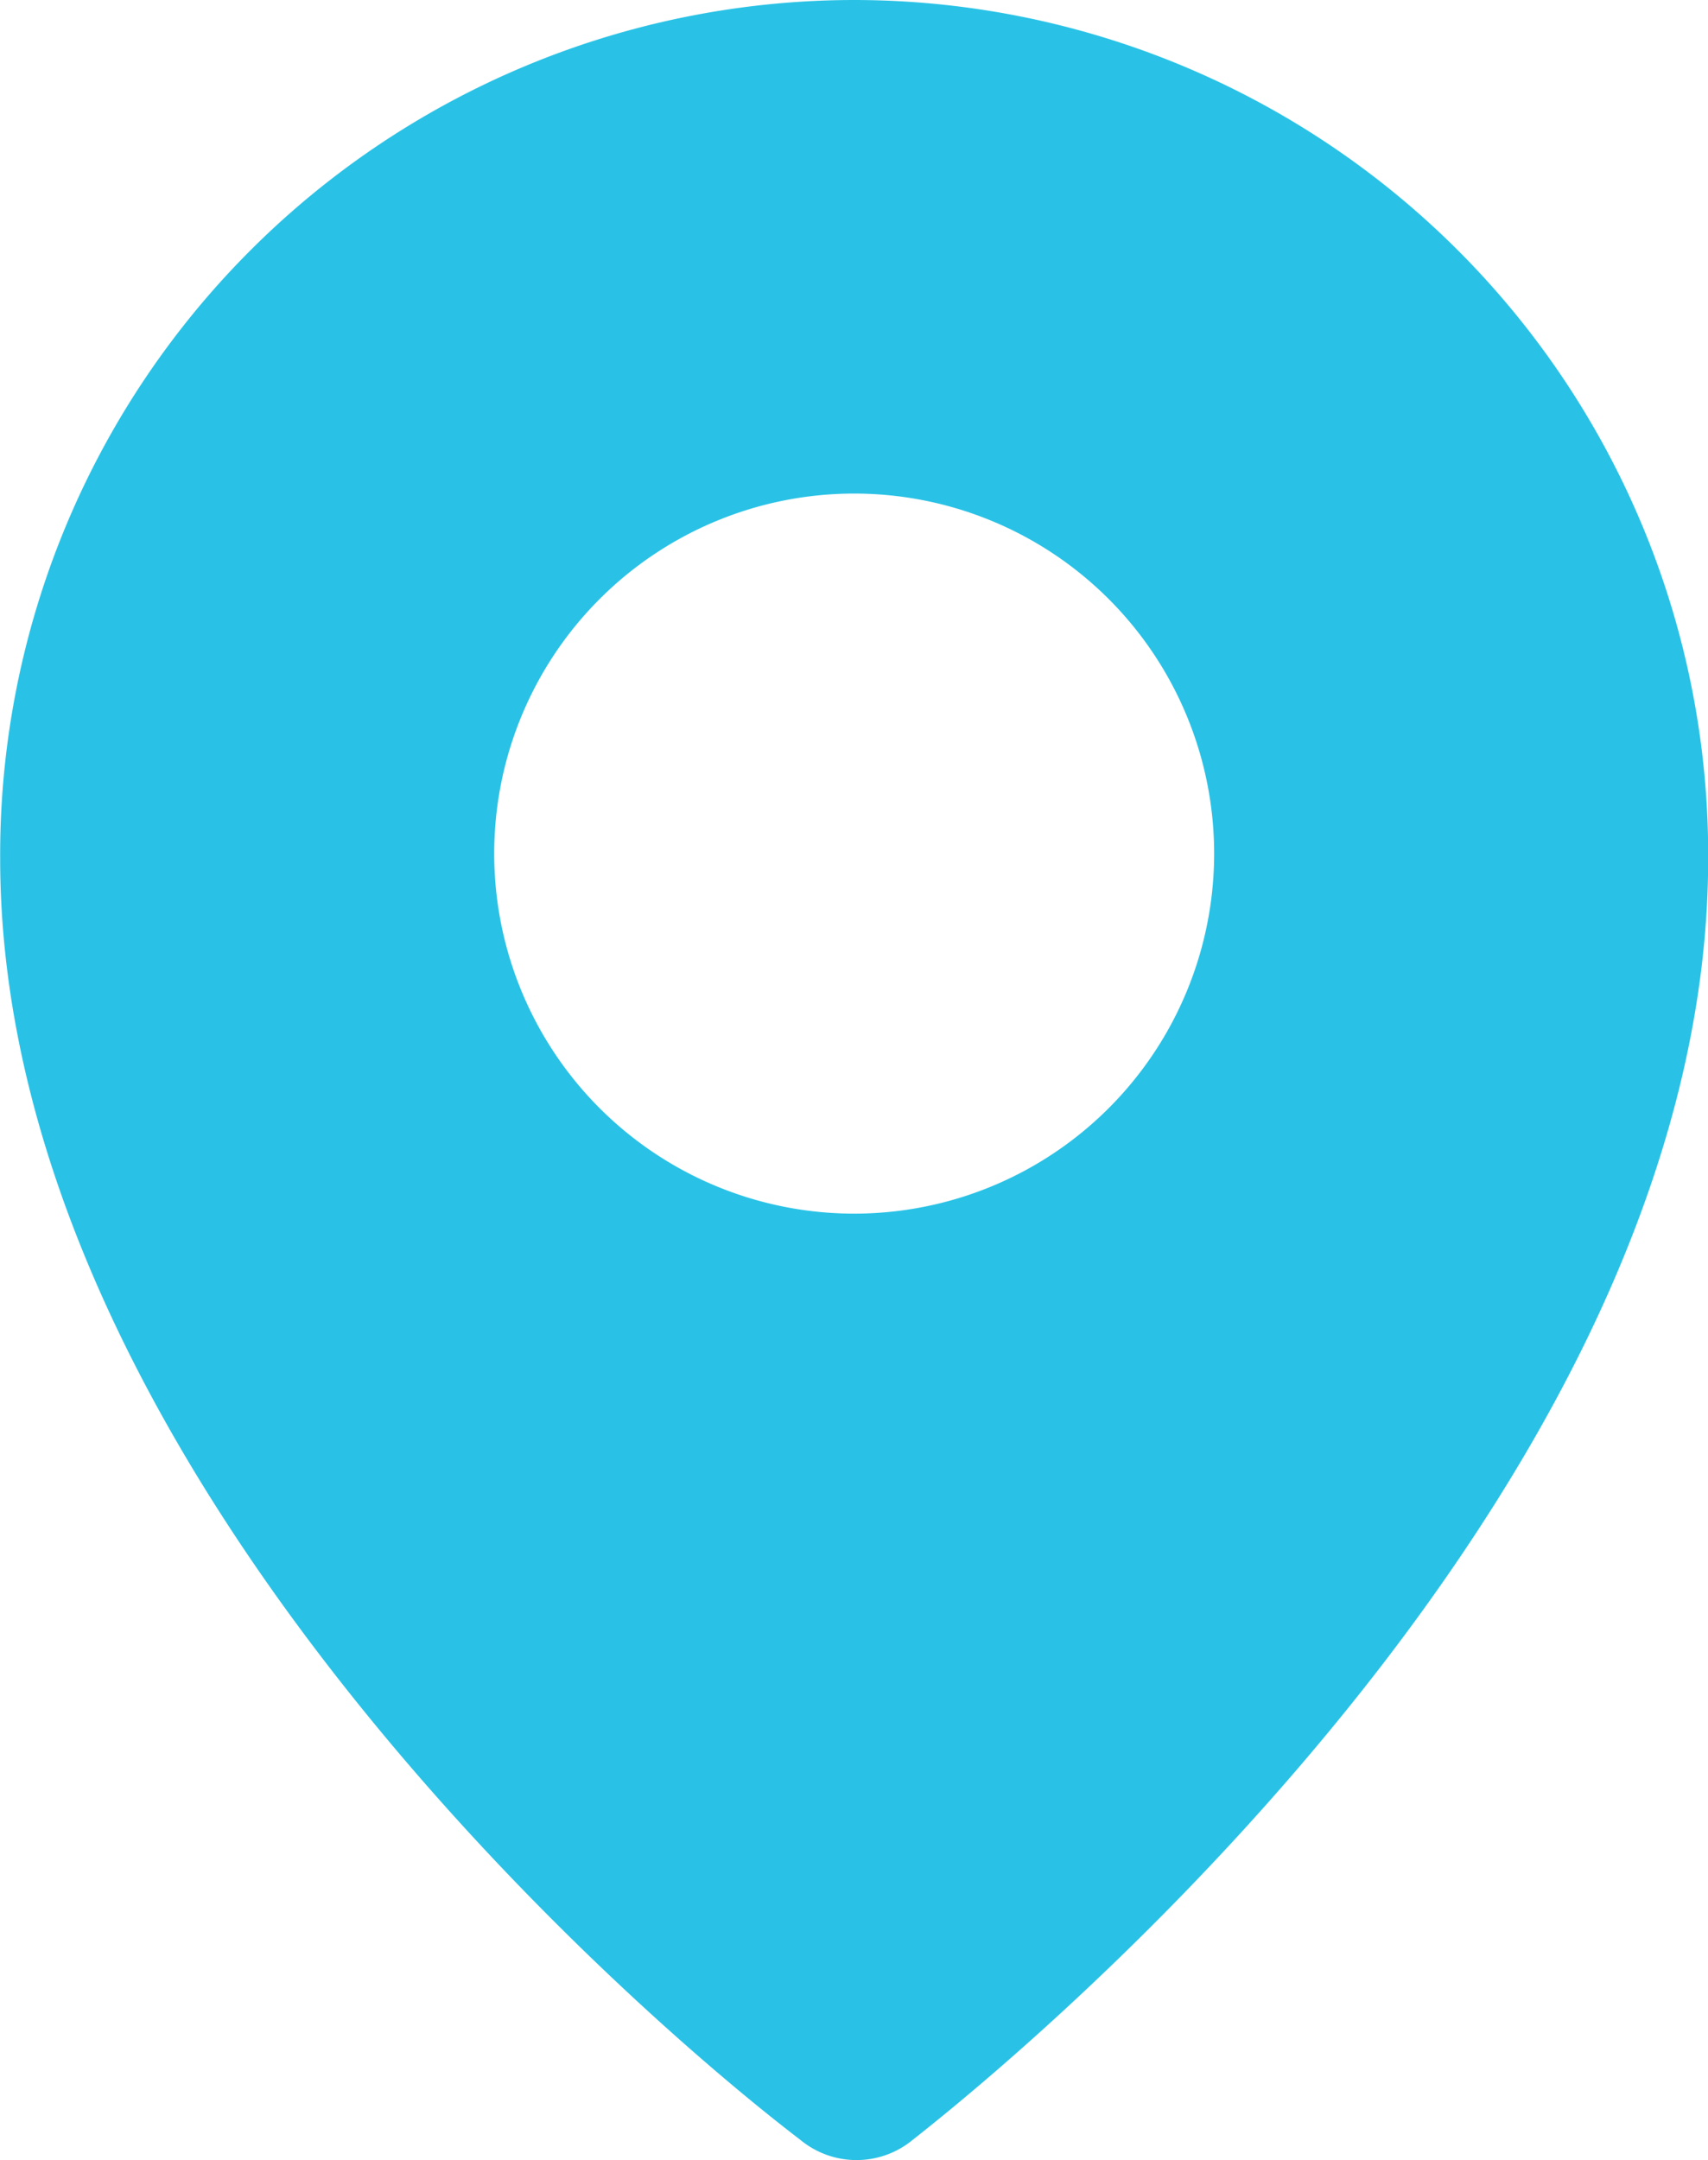 <svg xmlns="http://www.w3.org/2000/svg" width="40" height="50.58" viewBox="0 0 40 50.58">
  <path id="address-svgrepo-com" d="M45.274,18.92a20.012,20.012,0,0,0-20,20.105c0,13.892,14.331,26.63,18.74,30a2.065,2.065,0,0,0,2.63,0c4.417-3.473,18.63-16.109,18.63-30a20.012,20.012,0,0,0-20-20.105Zm0,28.417a8.43,8.43,0,1,1,8.43-8.43A8.43,8.43,0,0,1,45.274,47.337Z" transform="translate(-25.27 -18.92)" fill="#29c2e6"/>
</svg>
